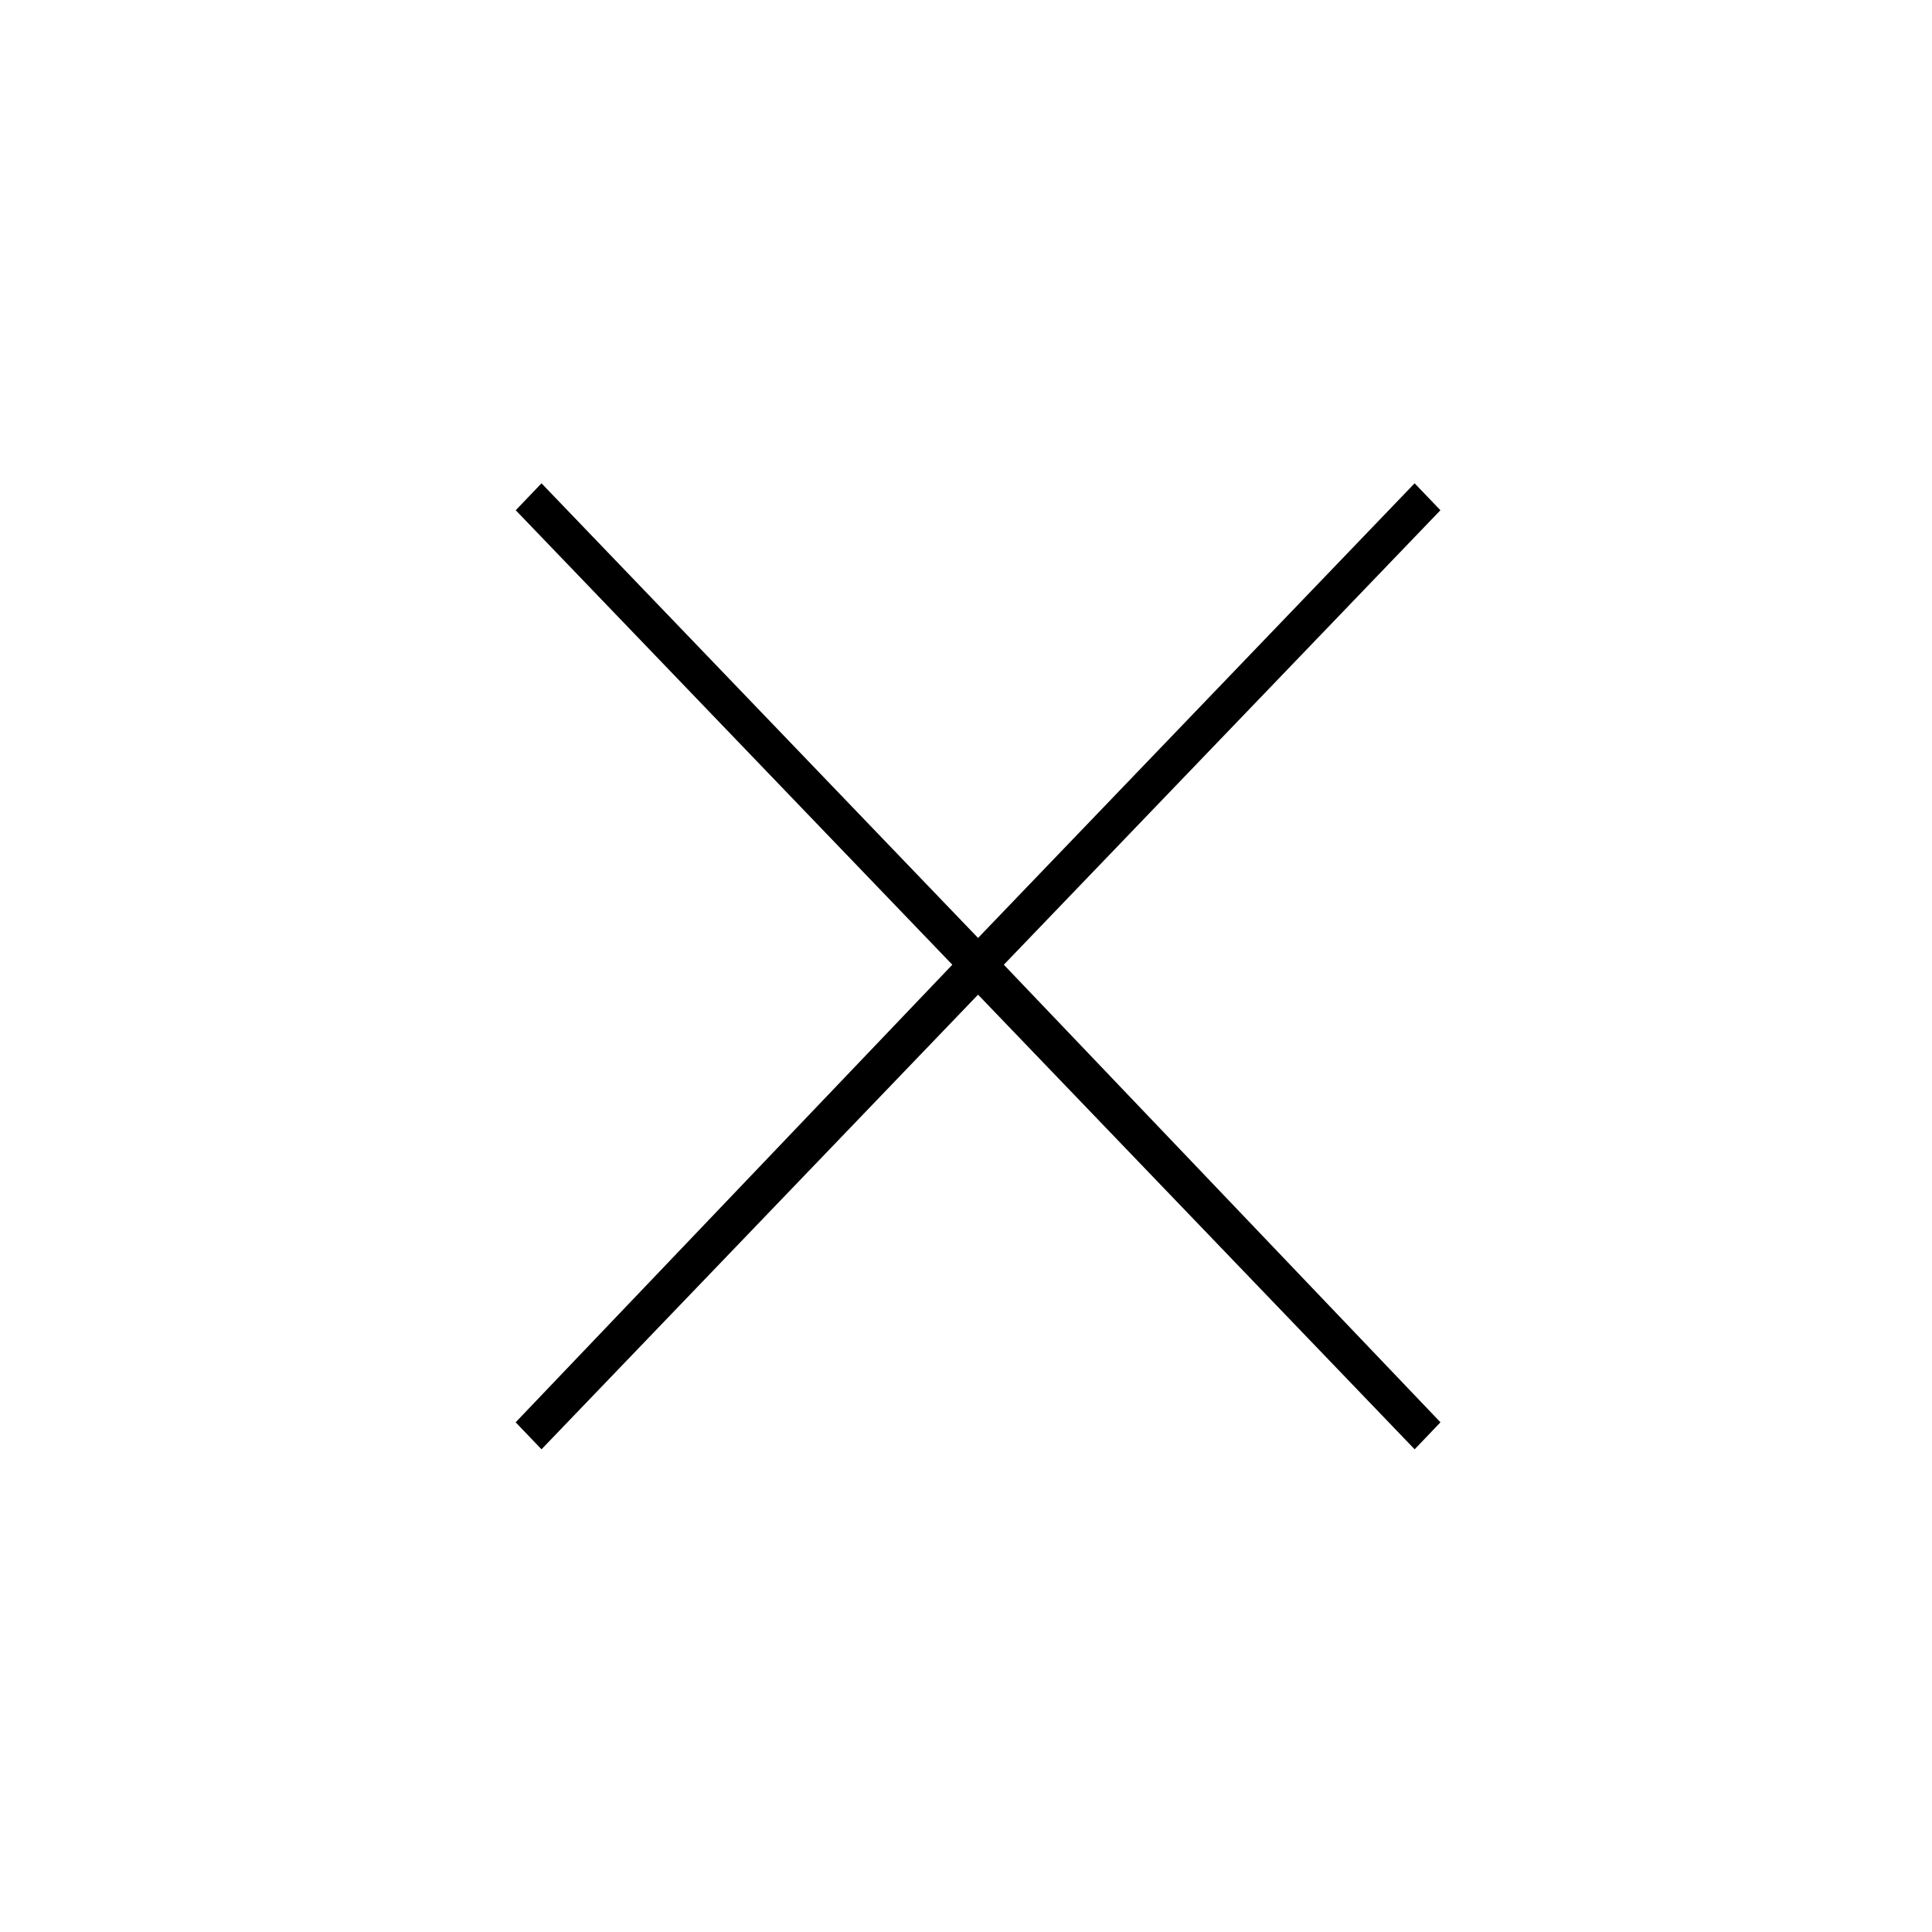 <svg xmlns="http://www.w3.org/2000/svg" xmlns:xlink="http://www.w3.org/1999/xlink" version="1.1" id="Layer_1" x="0px" y="0px" viewBox="173.75 175.25 50 50" enable-background="new 173.75 175.25 50 50" xml:space="preserve"><polygon points="199.729,200.217 211.028,188.455 210.36,187.758 199.062,199.524 187.764,187.758 187.097,188.455 198.396,200.217   187.095,212.059 187.764,212.758 199.062,200.992 210.361,212.758 211.029,212.059 "/></svg>